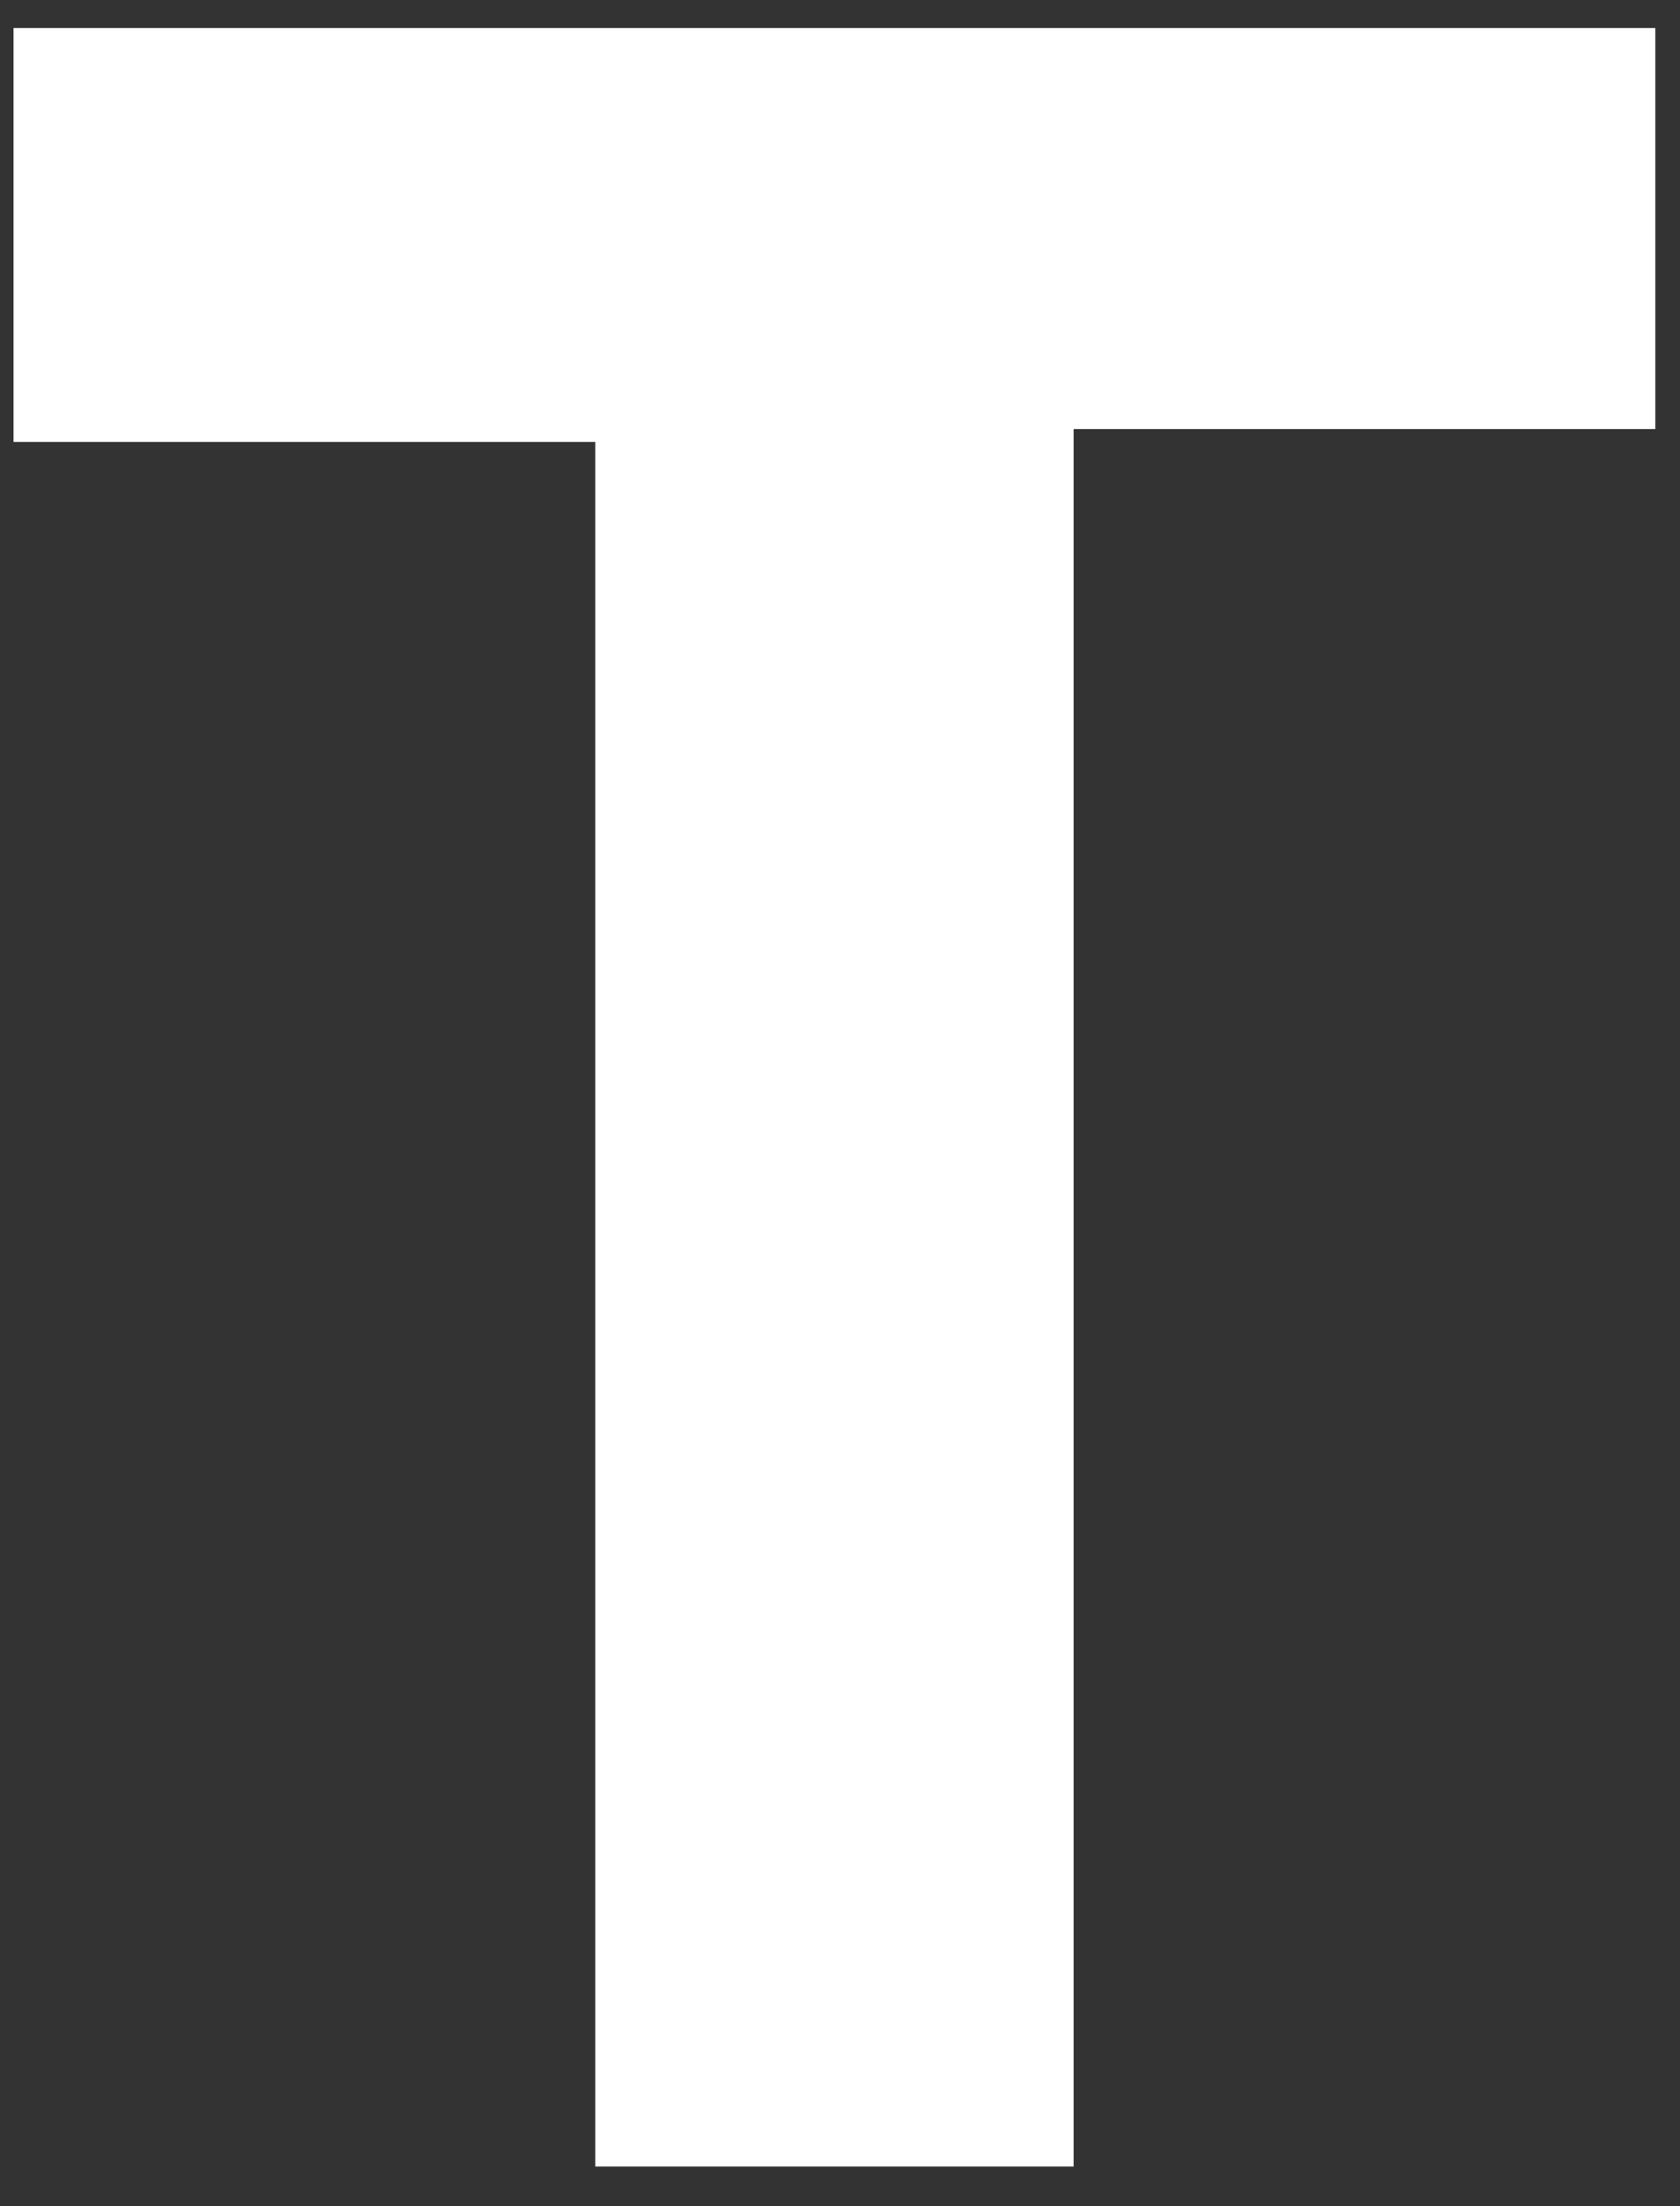 <?xml version="1.0" encoding="UTF-8"?> <svg xmlns="http://www.w3.org/2000/svg" width="16" height="21" viewBox="0 0 16 21" fill="none"><rect x="0" y="0" width="16" height="21" fill="#333333" stroke="none"/><path fill-rule="evenodd" clip-rule="evenodd" d="M0.129 4.207H5.669V20.623H10.225V4.084H15.765V0.267H0.129V4.207Z" fill="white"></path></svg> 